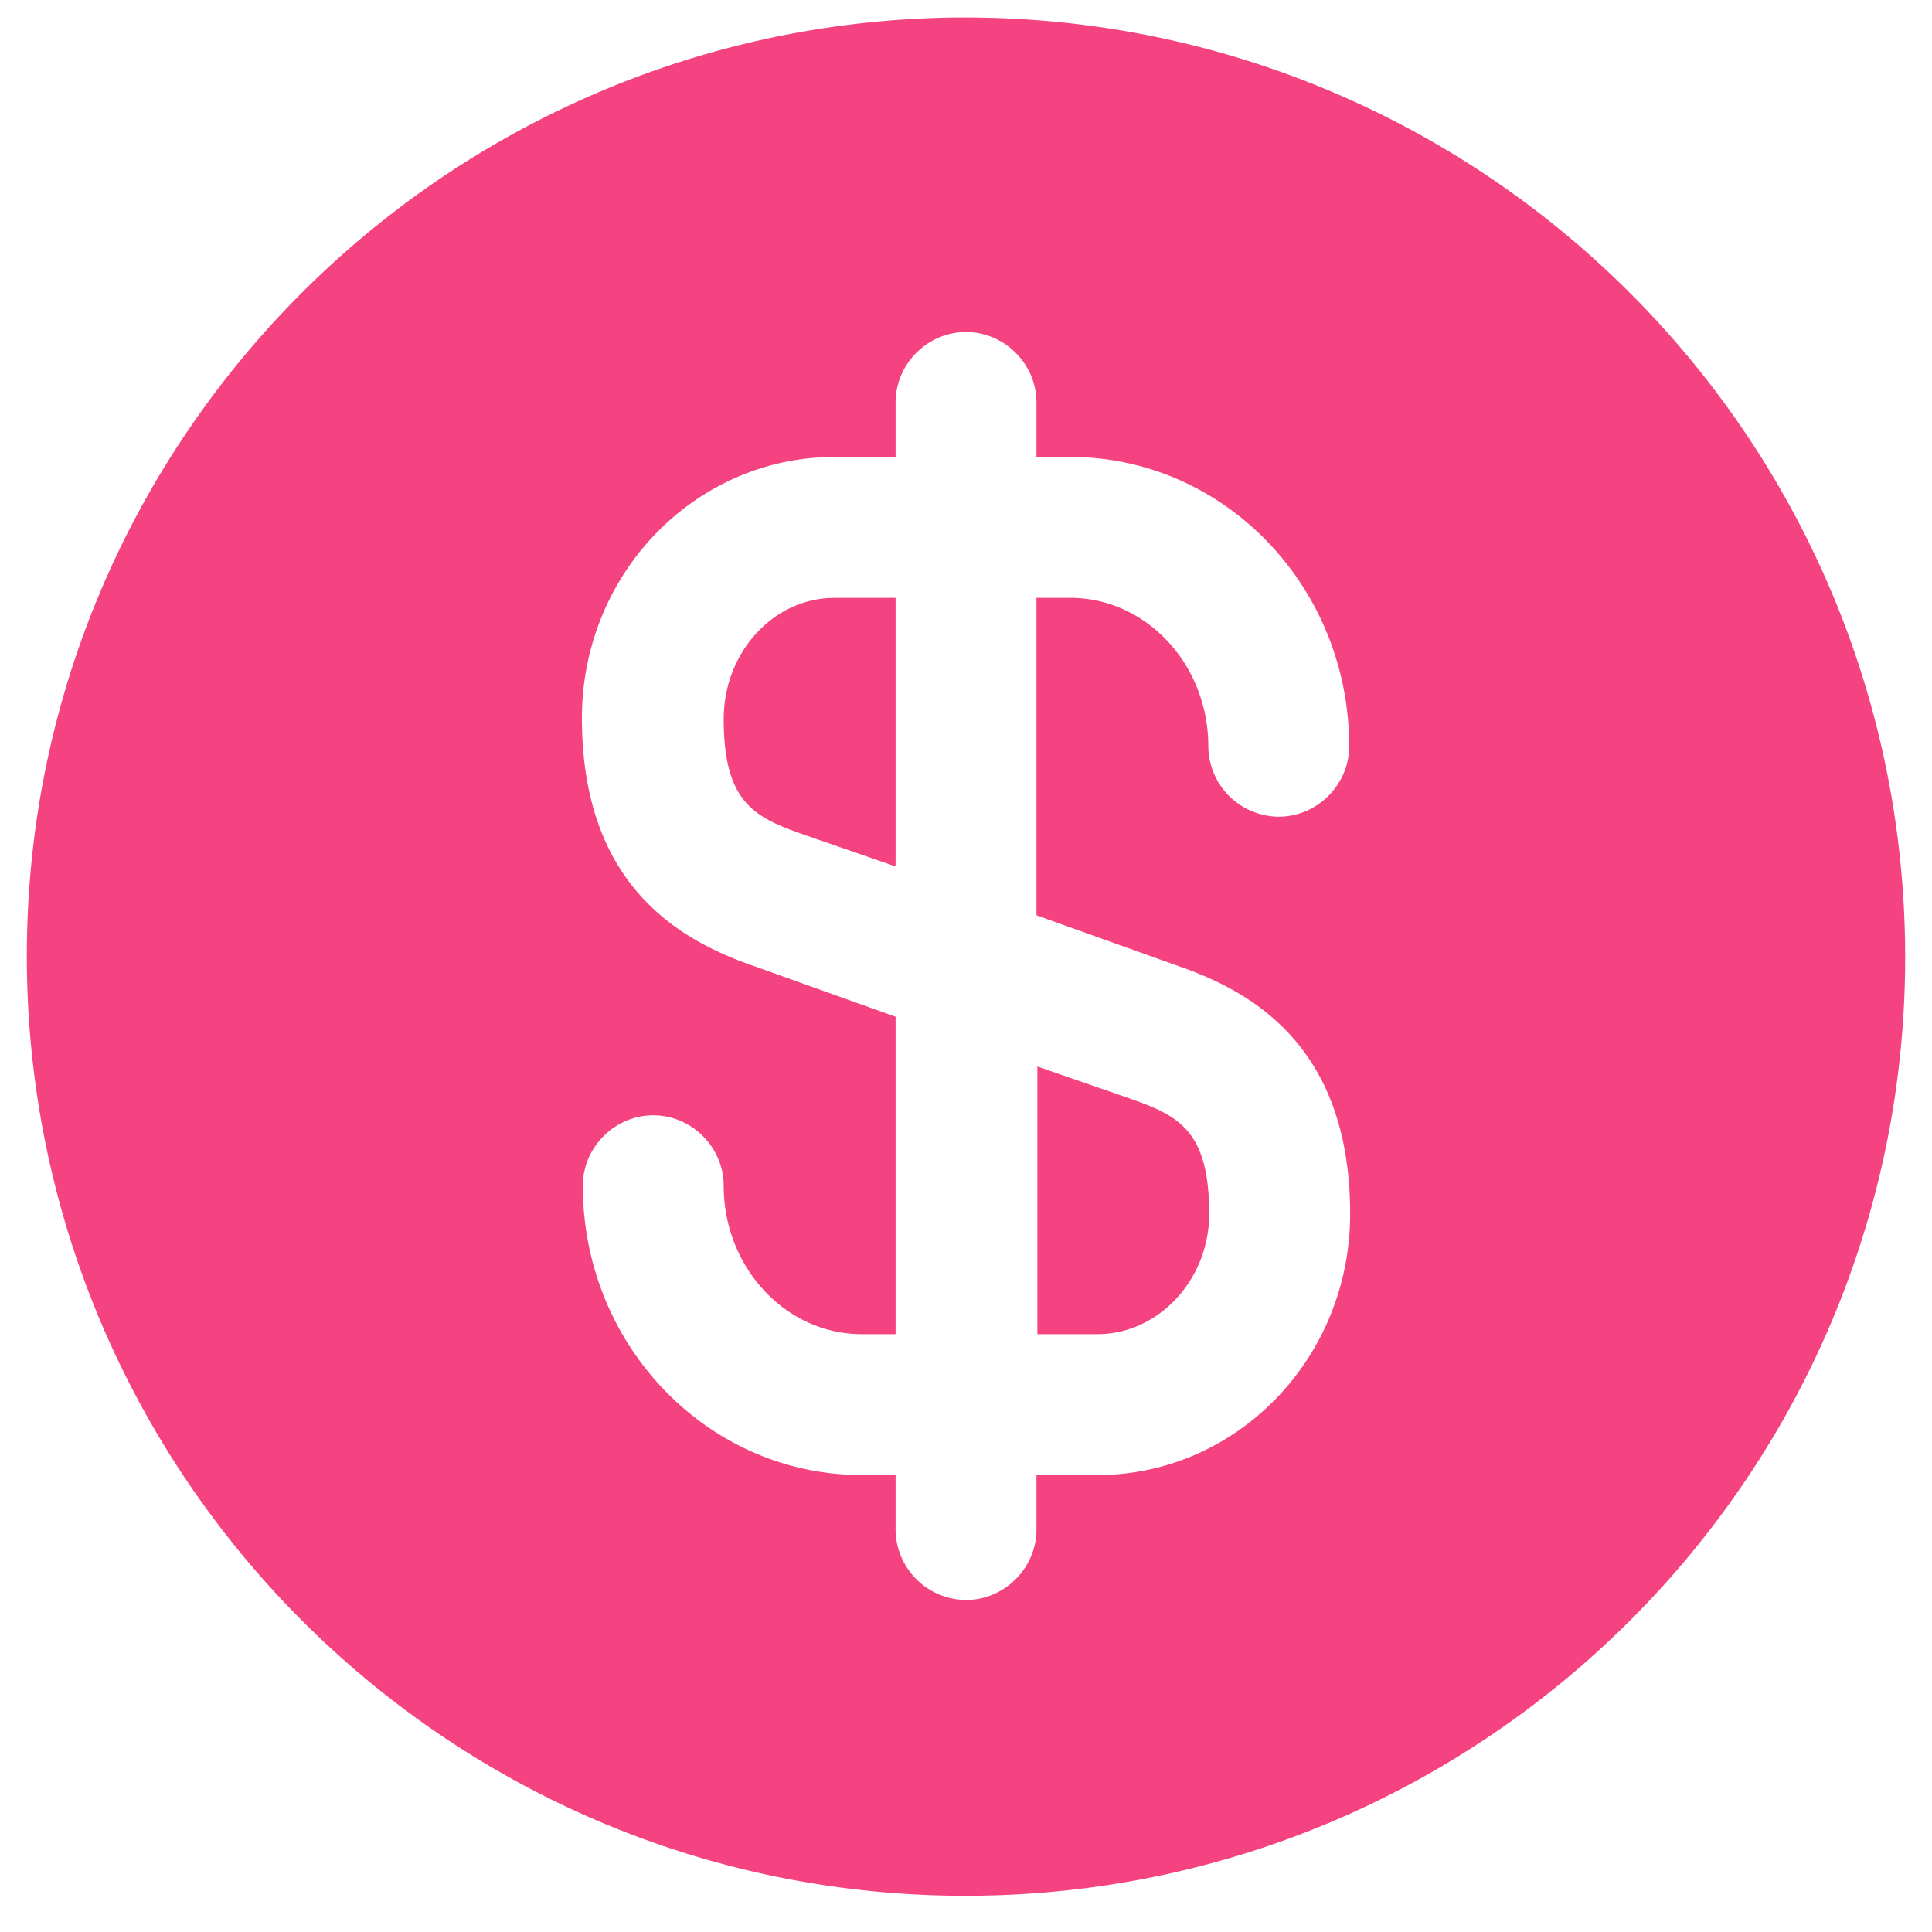 <svg viewBox="0 0 36 36" fill="none" xmlns="http://www.w3.org/2000/svg"><path d="M19.313 24.86h1.137c1.137 0 2.082-1.015 2.082-2.24 0-1.522-.542-1.82-1.434-2.135l-1.768-.612v4.987h-.017z" fill="#F44380"/><path d="M17.948.325C8.288.36.465 8.217.5 17.878c.035 9.66 7.893 17.482 17.553 17.447 9.66-.035 17.482-7.893 17.447-17.553C35.465 8.113 27.608.308 17.948.326zM21.955 18c1.365.473 3.203 1.488 3.203 4.62 0 2.695-2.118 4.865-4.708 4.865h-1.137V28.5c0 .718-.595 1.313-1.313 1.313a1.322 1.322 0 0 1-1.312-1.313v-1.015h-.63c-2.87 0-5.198-2.415-5.198-5.39 0-.717.595-1.313 1.313-1.313.717 0 1.312.596 1.312 1.313 0 1.523 1.155 2.765 2.573 2.765h.63v-5.915L14.045 18c-1.365-.473-3.202-1.488-3.202-4.62 0-2.695 2.117-4.865 4.707-4.865h1.138V7.5c0-.718.595-1.313 1.312-1.313.718 0 1.313.595 1.313 1.313v1.015h.63c2.87 0 5.197 2.415 5.197 5.39 0 .718-.595 1.313-1.312 1.313a1.322 1.322 0 0 1-1.313-1.313c0-1.522-1.155-2.765-2.572-2.765h-.63v5.915l2.642.945z" fill="#F44380"/><path d="M13.485 13.397c0 1.523.543 1.82 1.435 2.135l1.768.613V11.14H15.55c-1.137 0-2.065 1.015-2.065 2.257z" fill="#F44380"/></svg>